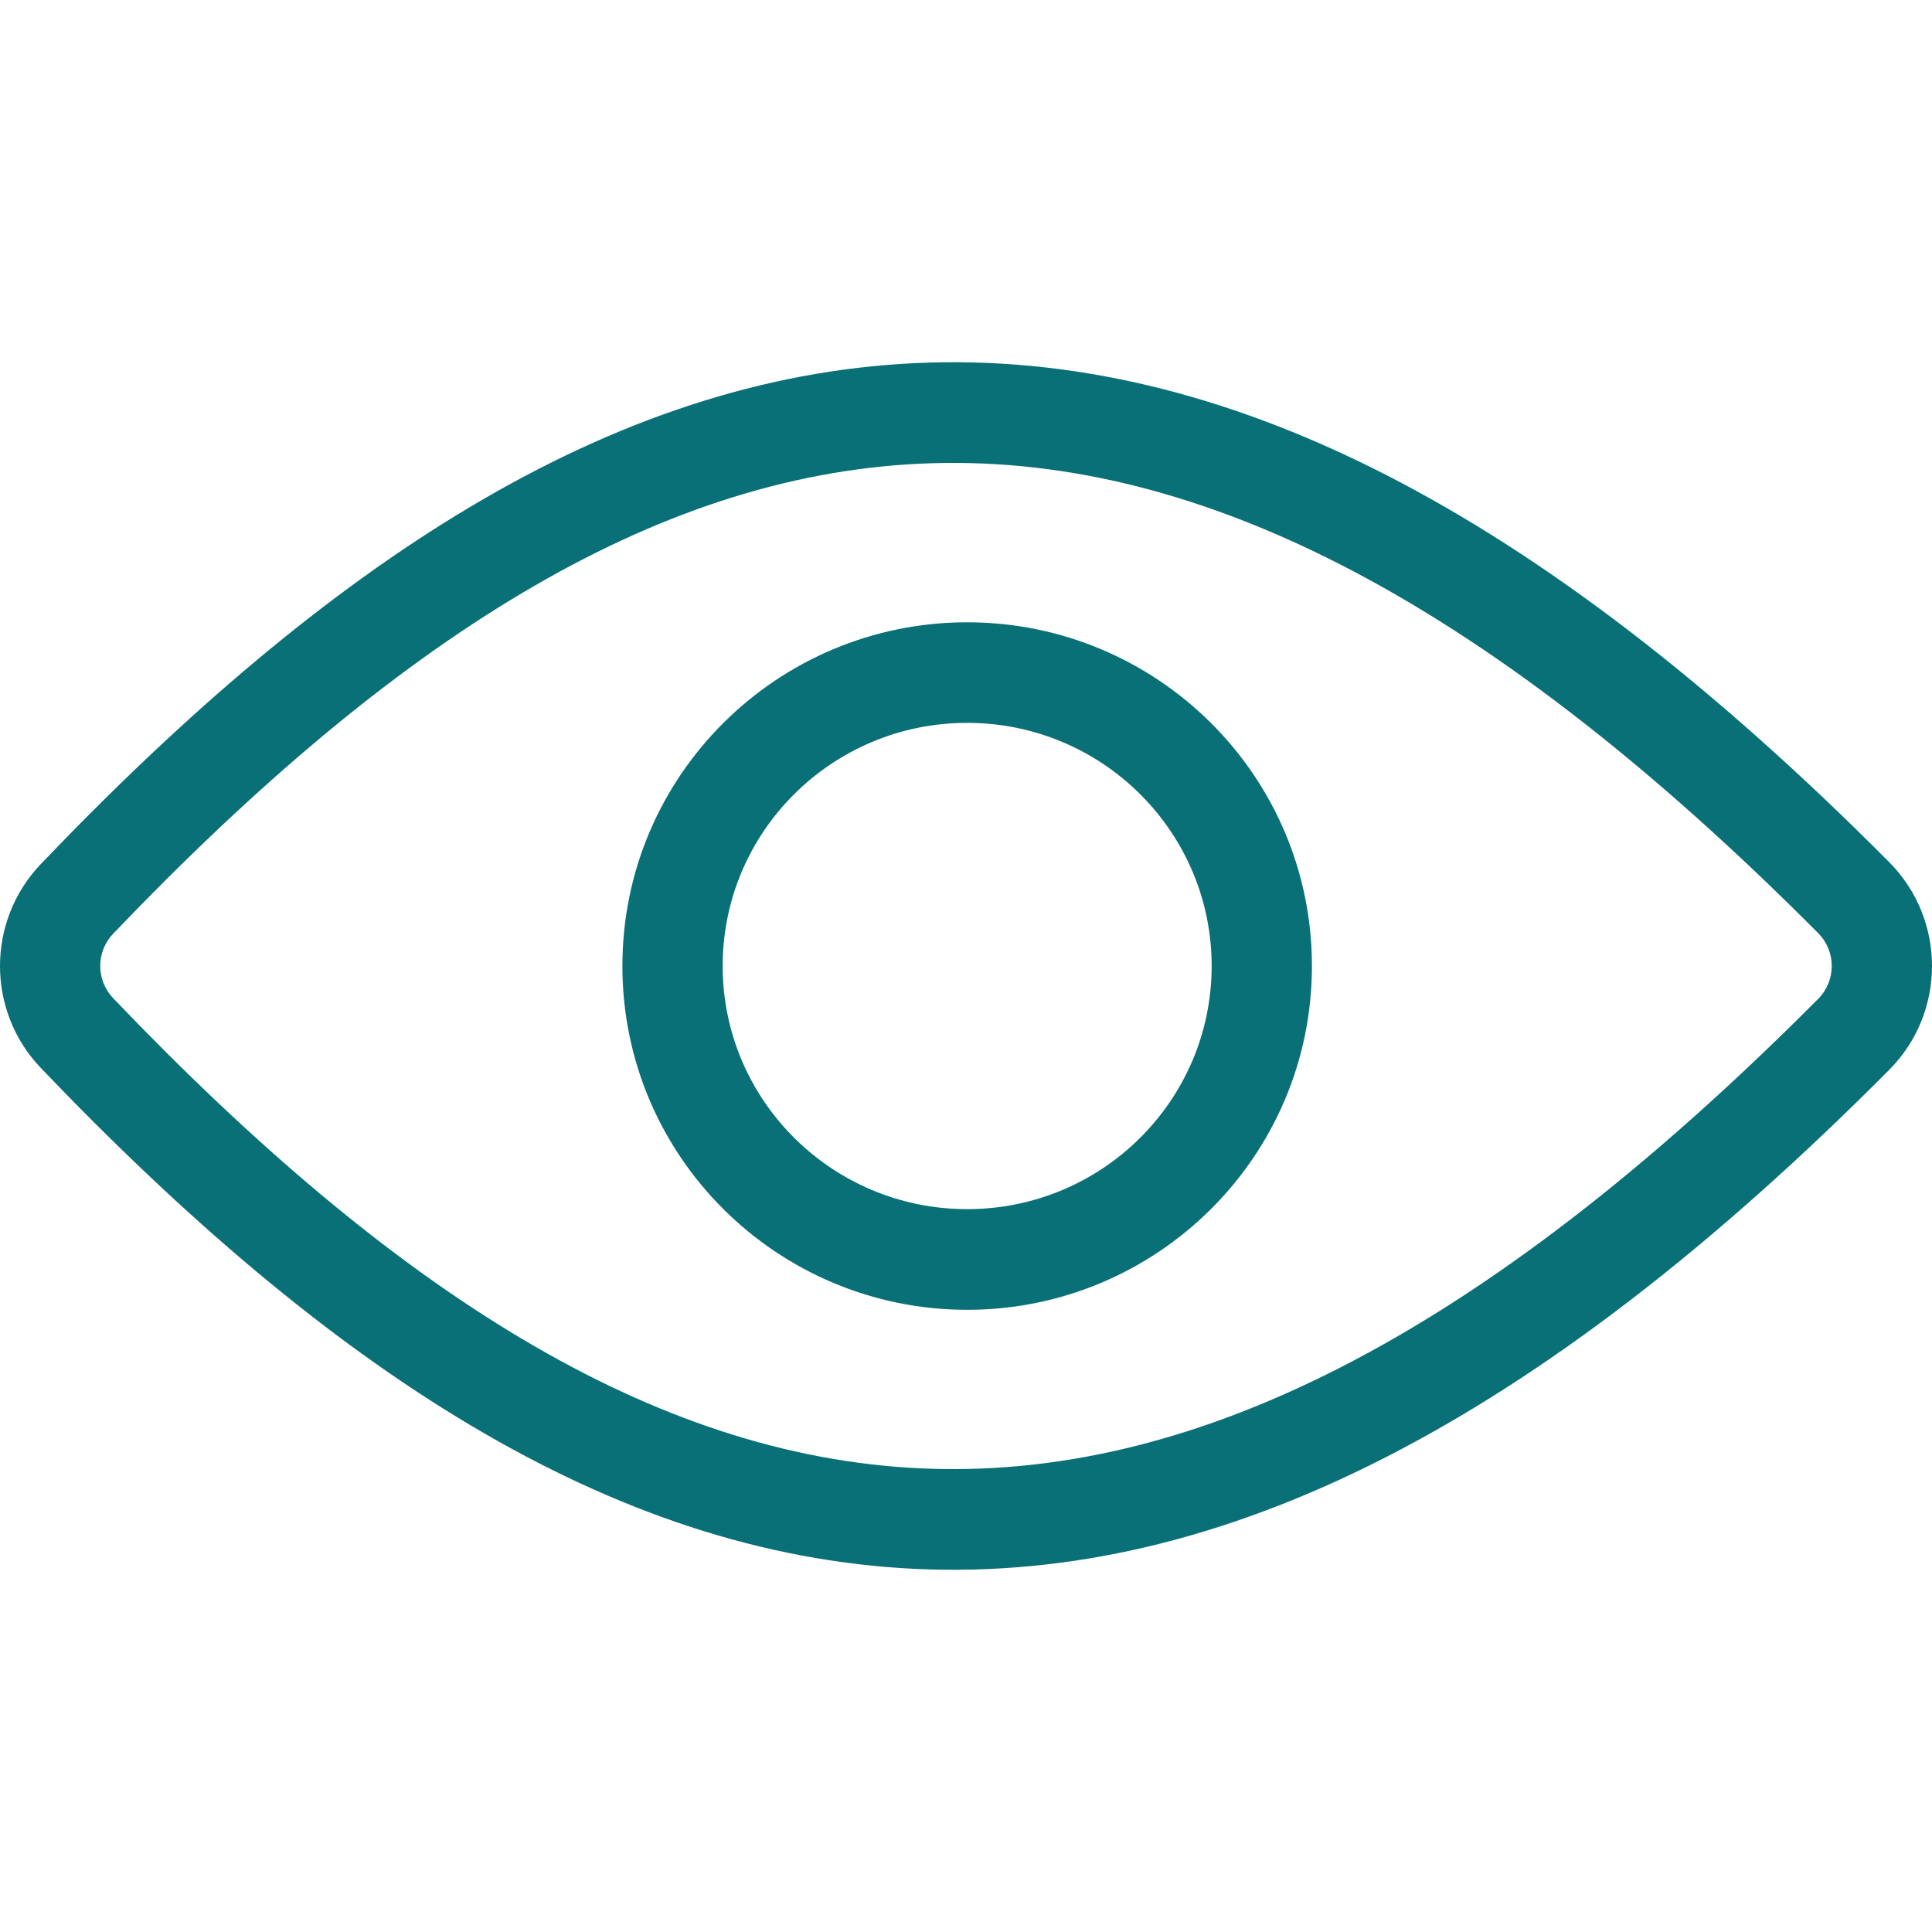 <svg viewBox="0 0 20 20" height="20" width="20" xmlns="http://www.w3.org/2000/svg" aria-hidden="true" class="icon icon-accordion color-foreground-accent-1" xmlns:xlink="http://www.w3.org/1999/xlink"><path fill="#087076" d="M9.524 4.8C6.763 4.929 4.083 6.621 1.172 9.665C0.993 9.852 0.993 10.147 1.172 10.334C4.083 13.379 6.763 15.071 9.524 15.2C12.273 15.329 15.267 13.914 18.822 10.34C19.009 10.152 19.009 9.848 18.822 9.66C15.267 6.086 12.273 4.671 9.524 4.8ZM9.475 3.759C12.652 3.61 15.915 5.263 19.556 8.924C20.148 9.519 20.148 10.481 19.556 11.076C15.915 14.737 12.652 16.39 9.475 16.241C6.309 16.092 3.391 14.16 0.423 11.056C-0.141 10.466 -0.141 9.534 0.423 8.944C3.391 5.84 6.309 3.907 9.475 3.759Z"></path>
      <path fill="#087076" d="M13.581 10C13.581 11.974 11.974 13.559 10.012 13.559C8.05 13.559 6.443 11.974 6.443 10C6.443 8.026 8.05 6.442 10.012 6.442C11.974 6.442 13.581 8.026 13.581 10ZM10.012 12.517C11.41 12.517 12.543 11.39 12.543 10C12.543 8.61 11.41 7.483 10.012 7.483C8.614 7.483 7.481 8.61 7.481 10C7.481 11.39 8.614 12.517 10.012 12.517Z"></path></svg>
